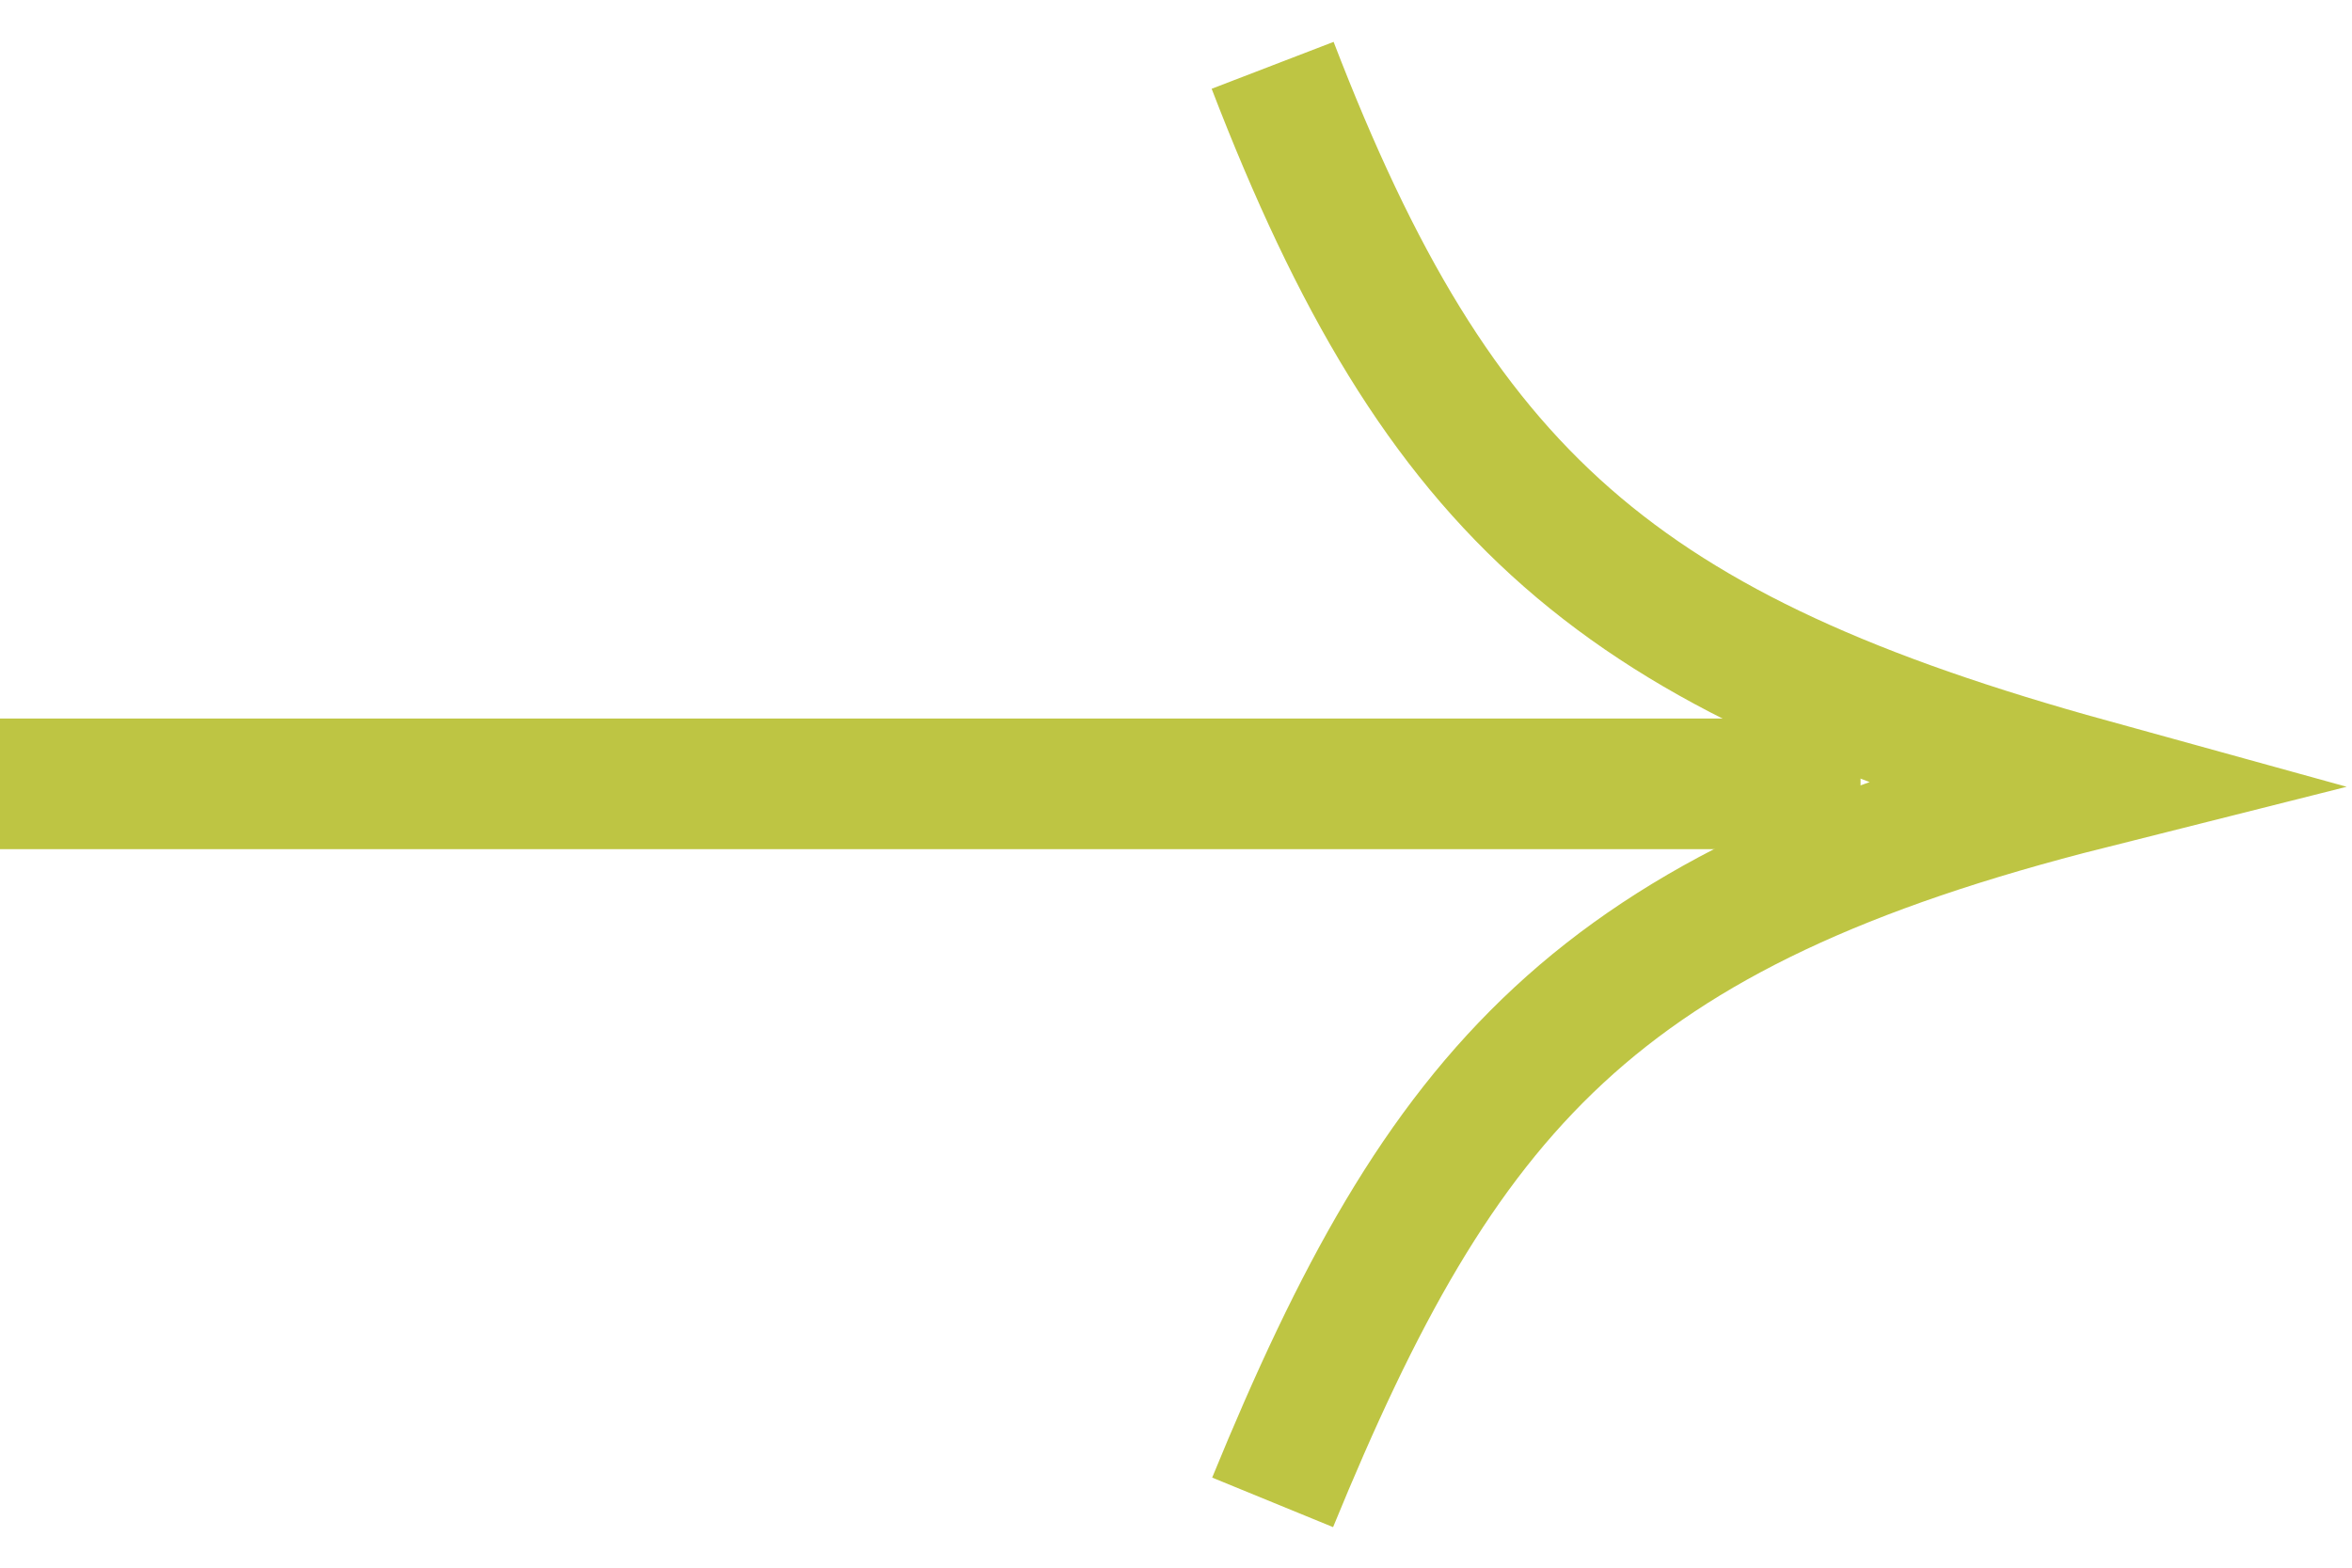 <svg width="36" height="24" viewBox="0 0 36 24" fill="none" xmlns="http://www.w3.org/2000/svg">
<path d="M28.478 12L0 12" stroke="#BEC543" stroke-width="2"/>
<path d="M19.479 1C22.022 7.61 24.785 10.007 32 12C24.399 13.913 22.067 16.683 19.479 23" stroke="#BEC543" stroke-width="2"/>
</svg>
